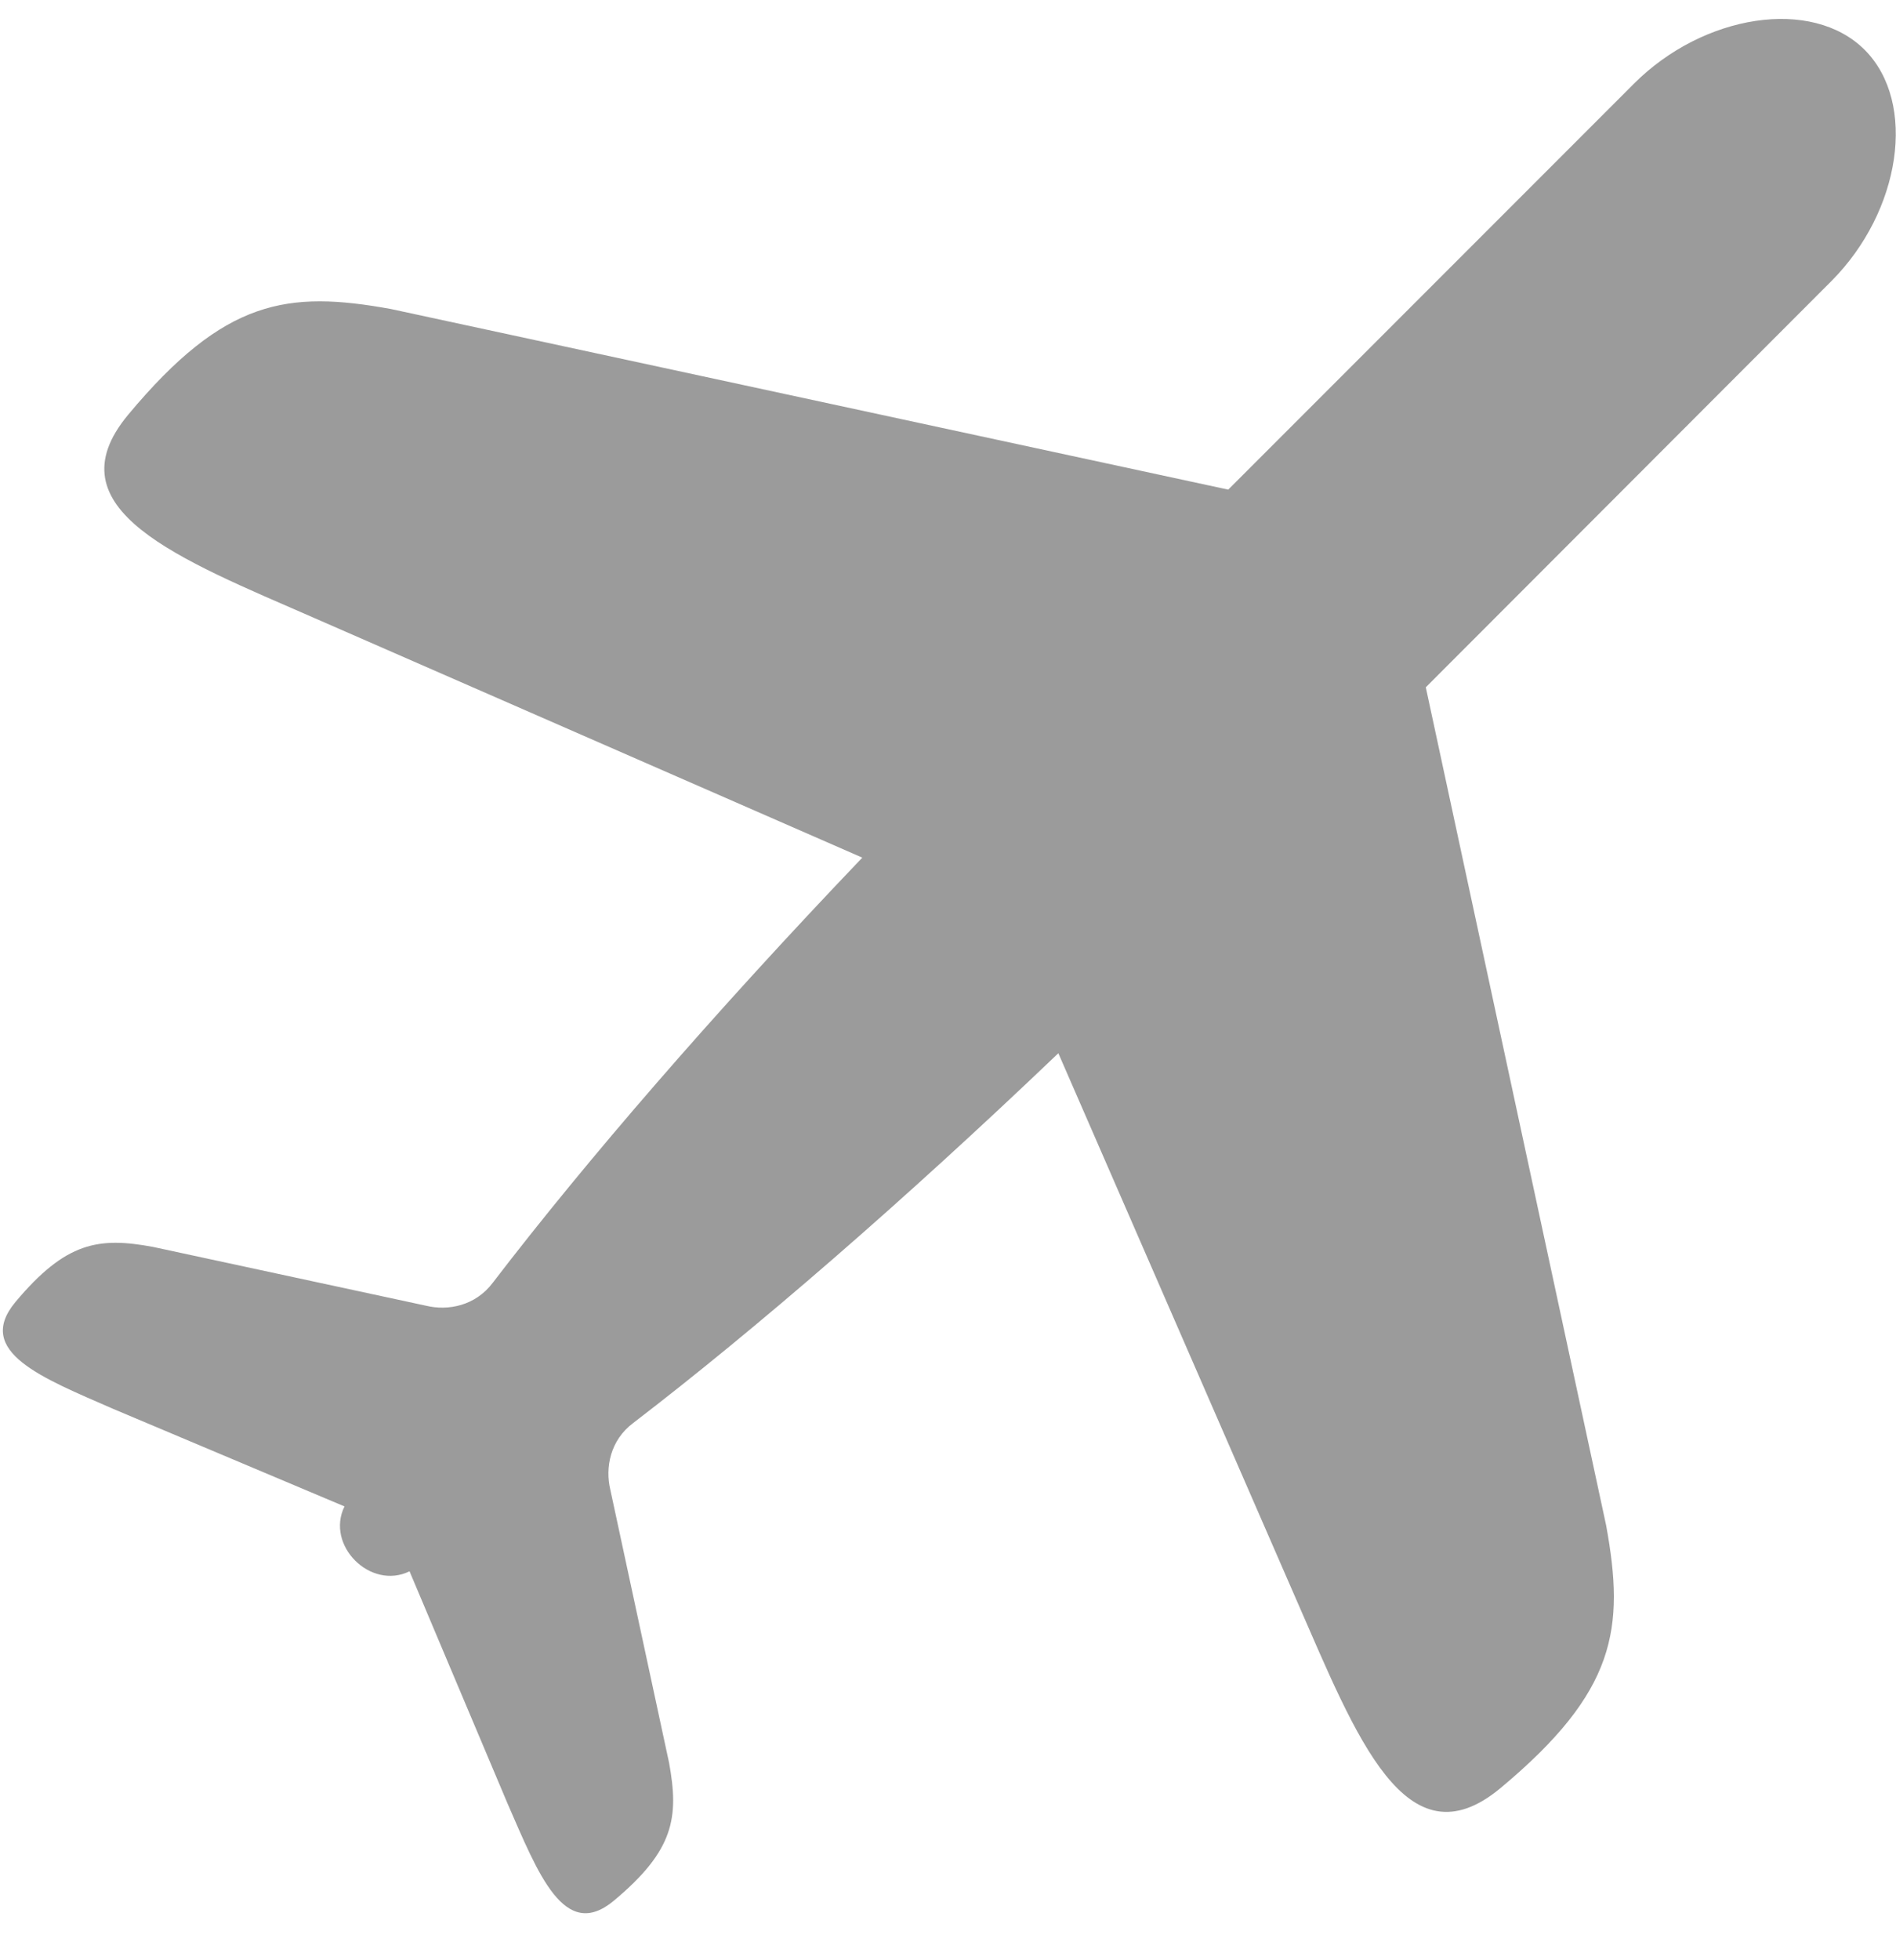 <svg height="31" viewBox="0 0 30 31" width="30" xmlns="http://www.w3.org/2000/svg"><path d="m19.434 7.743 6.42-6.42c1.101-1.101 2.817-1.368 3.651-.534.834.837.573 2.553-.528 3.657l-6.417 6.423 2.853 13.251c.3 1.638.159 2.631-1.668 4.155-1.5 1.251-2.289-.819-3.216-2.937l-3.783-8.682c-2.457 2.346-4.788 4.362-6.726 5.847-.366.273-.447.708-.363 1.056l.93 4.32c.156.858.084 1.38-.873 2.178-.786.657-1.2-.429-1.686-1.542l-1.548-3.666c-.618.303-1.332-.411-1.029-1.026l-3.666-1.545c-1.11-.486-2.196-.9-1.542-1.686.801-.957 1.32-1.032 2.178-.873l4.32.93c.348.084.78.003 1.056-.363 1.485-1.938 3.501-4.269 5.847-6.723l-8.676-3.792c-2.121-.927-4.191-1.716-2.937-3.216 1.524-1.827 2.52-1.965 4.155-1.668z" fill="#9b9b9b"/></svg>